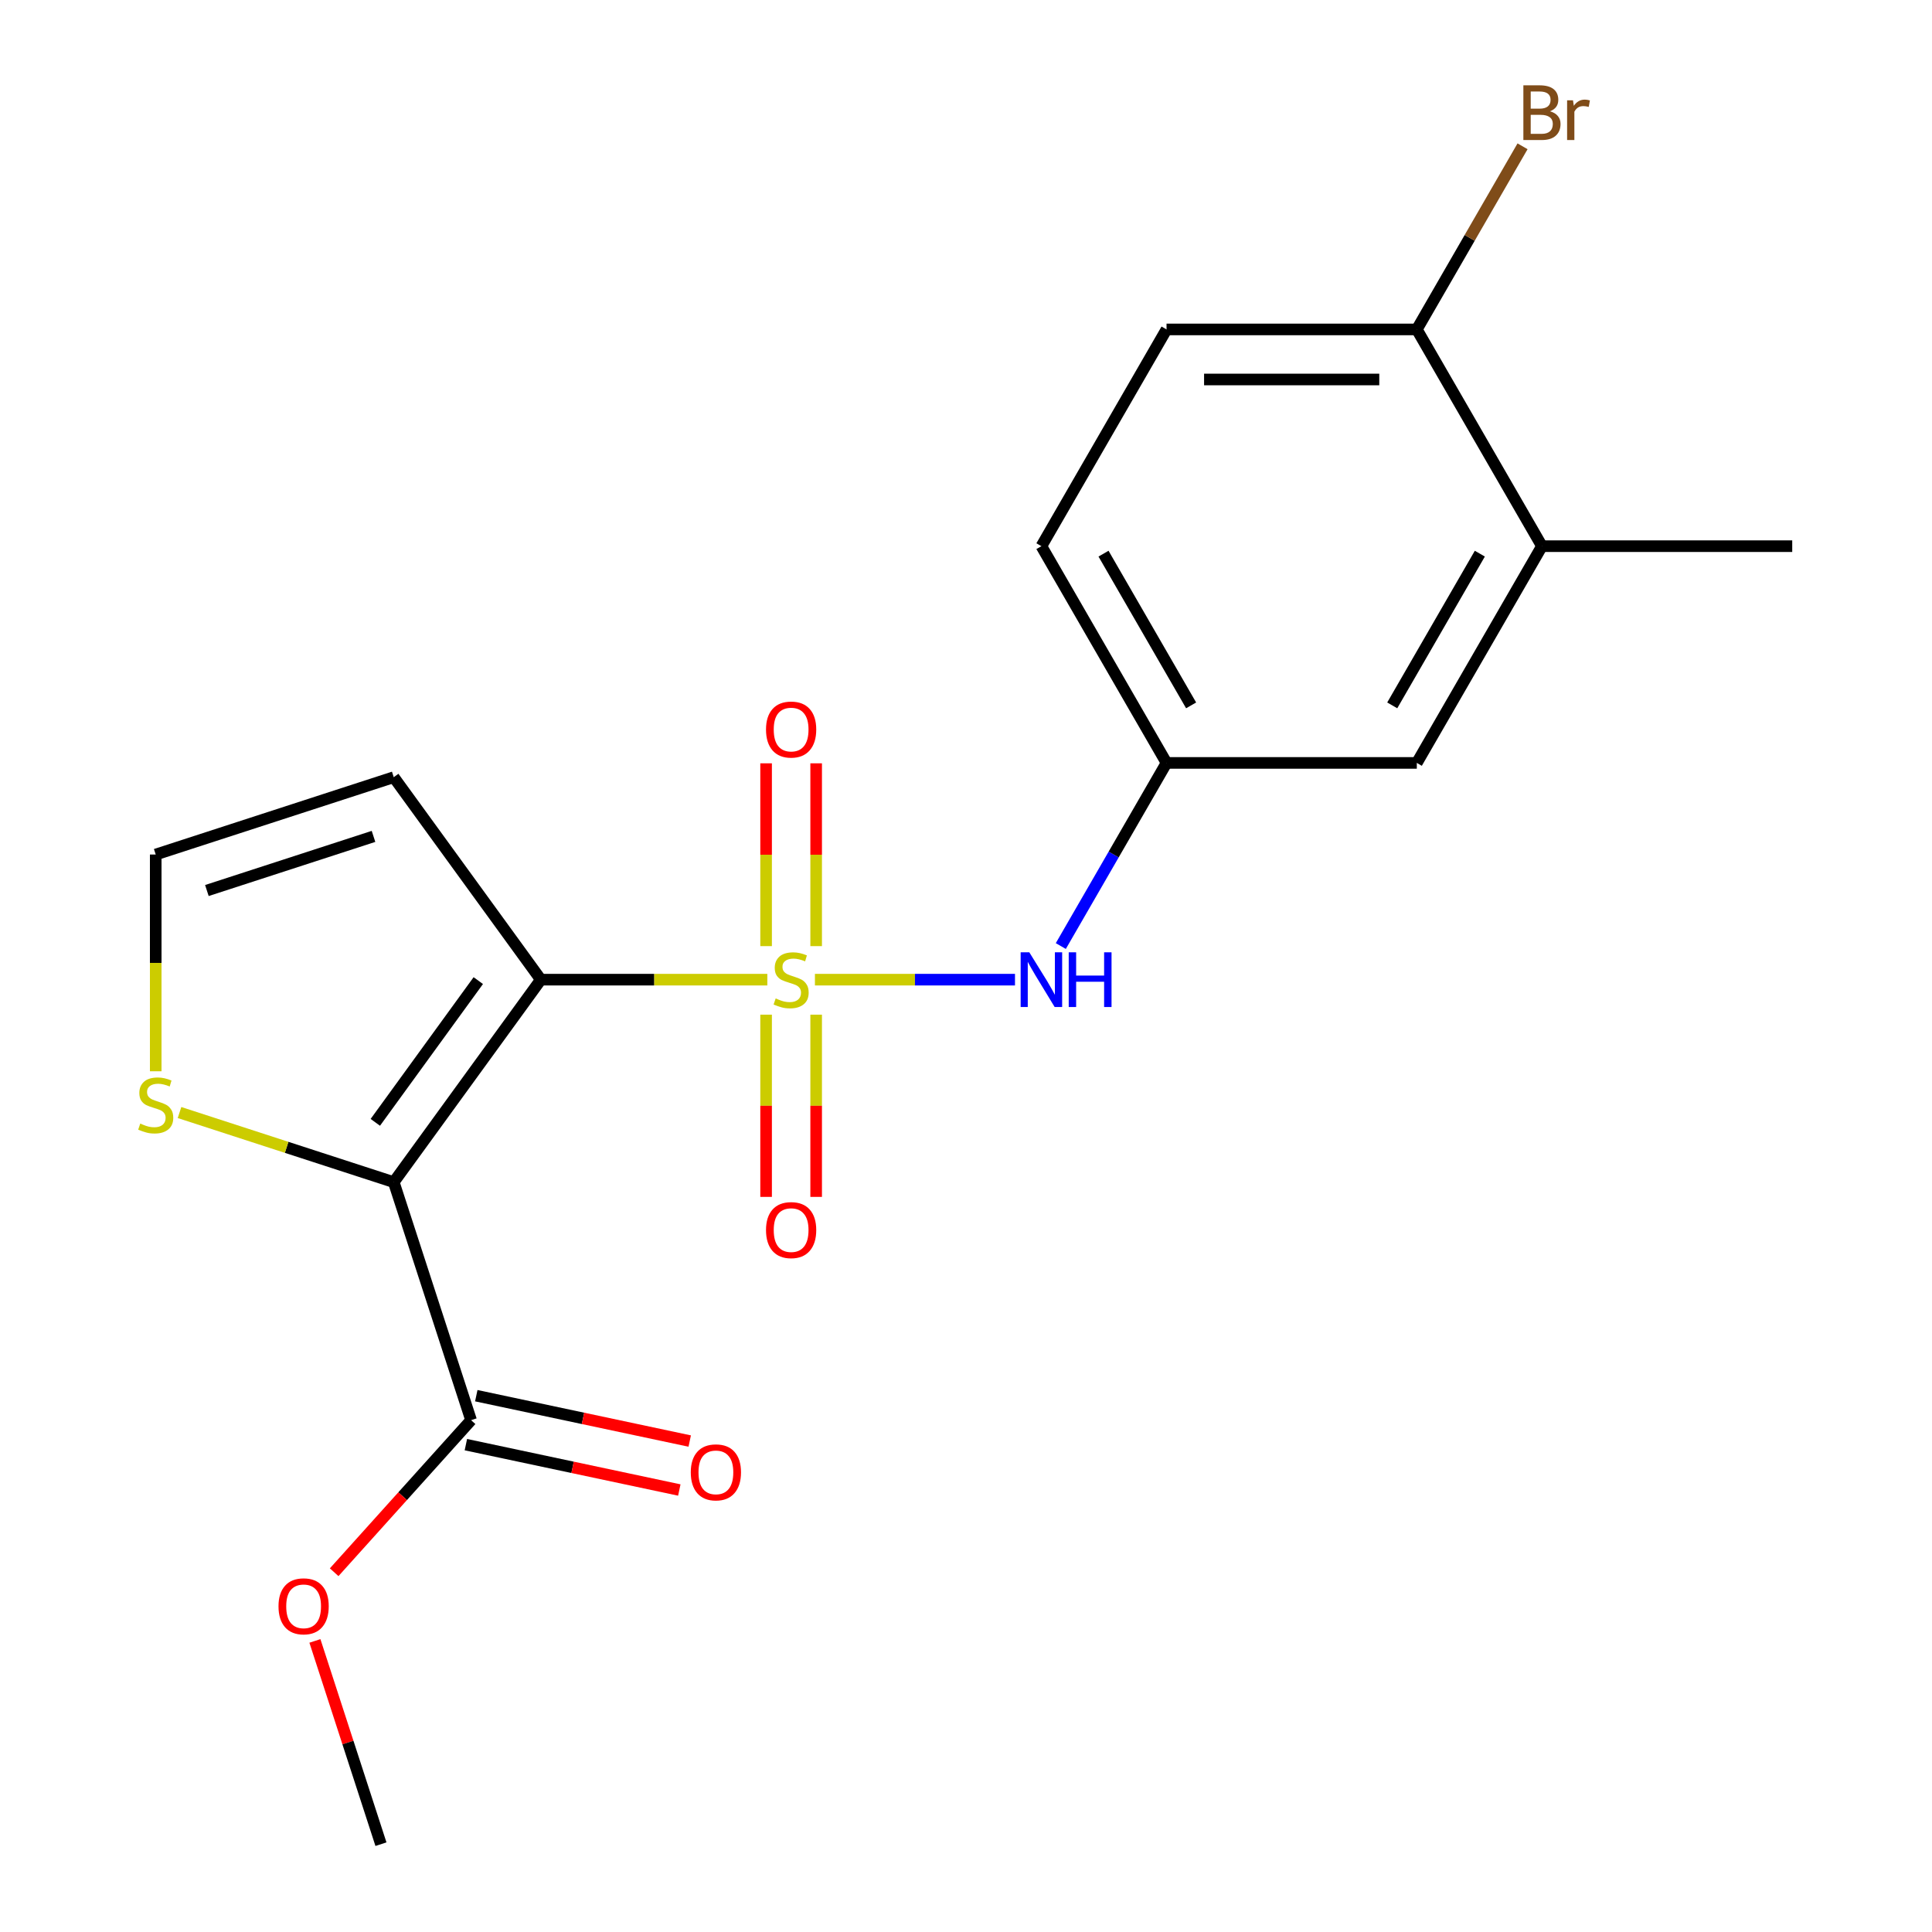 <?xml version='1.0' encoding='iso-8859-1'?>
<svg version='1.1' baseProfile='full'
              xmlns='http://www.w3.org/2000/svg'
                      xmlns:rdkit='http://www.rdkit.org/xml'
                      xmlns:xlink='http://www.w3.org/1999/xlink'
                  xml:space='preserve'
width='1000px' height='1000px' viewBox='0 0 1000 1000'>
<!-- END OF HEADER -->
<rect style='opacity:1.0;fill:#FFFFFF;stroke:none' width='1000' height='1000' x='0' y='0'> </rect>
<path class='bond-0' d='M 397.167,507.072 L 338.555,507.072' style='fill:none;fill-rule:evenodd;stroke:#CCCC00;stroke-width:6px;stroke-linecap:butt;stroke-linejoin:miter;stroke-opacity:1' />
<path class='bond-0' d='M 338.555,507.072 L 279.944,507.072' style='fill:none;fill-rule:evenodd;stroke:#000000;stroke-width:6px;stroke-linecap:butt;stroke-linejoin:miter;stroke-opacity:1' />
<path class='bond-2' d='M 421.804,507.072 L 473.581,507.072' style='fill:none;fill-rule:evenodd;stroke:#CCCC00;stroke-width:6px;stroke-linecap:butt;stroke-linejoin:miter;stroke-opacity:1' />
<path class='bond-2' d='M 473.581,507.072 L 525.357,507.072' style='fill:none;fill-rule:evenodd;stroke:#0000FF;stroke-width:6px;stroke-linecap:butt;stroke-linejoin:miter;stroke-opacity:1' />
<path class='bond-6' d='M 422.44,489.713 L 422.44,442.404' style='fill:none;fill-rule:evenodd;stroke:#CCCC00;stroke-width:6px;stroke-linecap:butt;stroke-linejoin:miter;stroke-opacity:1' />
<path class='bond-6' d='M 422.44,442.404 L 422.44,395.094' style='fill:none;fill-rule:evenodd;stroke:#FF0000;stroke-width:6px;stroke-linecap:butt;stroke-linejoin:miter;stroke-opacity:1' />
<path class='bond-6' d='M 396.532,489.713 L 396.532,442.404' style='fill:none;fill-rule:evenodd;stroke:#CCCC00;stroke-width:6px;stroke-linecap:butt;stroke-linejoin:miter;stroke-opacity:1' />
<path class='bond-6' d='M 396.532,442.404 L 396.532,395.094' style='fill:none;fill-rule:evenodd;stroke:#FF0000;stroke-width:6px;stroke-linecap:butt;stroke-linejoin:miter;stroke-opacity:1' />
<path class='bond-7' d='M 396.532,525.19 L 396.532,572.349' style='fill:none;fill-rule:evenodd;stroke:#CCCC00;stroke-width:6px;stroke-linecap:butt;stroke-linejoin:miter;stroke-opacity:1' />
<path class='bond-7' d='M 396.532,572.349 L 396.532,619.508' style='fill:none;fill-rule:evenodd;stroke:#FF0000;stroke-width:6px;stroke-linecap:butt;stroke-linejoin:miter;stroke-opacity:1' />
<path class='bond-7' d='M 422.44,525.19 L 422.44,572.349' style='fill:none;fill-rule:evenodd;stroke:#CCCC00;stroke-width:6px;stroke-linecap:butt;stroke-linejoin:miter;stroke-opacity:1' />
<path class='bond-7' d='M 422.44,572.349 L 422.44,619.508' style='fill:none;fill-rule:evenodd;stroke:#FF0000;stroke-width:6px;stroke-linecap:butt;stroke-linejoin:miter;stroke-opacity:1' />
<path class='bond-1' d='M 279.944,507.072 L 203.801,611.873' style='fill:none;fill-rule:evenodd;stroke:#000000;stroke-width:6px;stroke-linecap:butt;stroke-linejoin:miter;stroke-opacity:1' />
<path class='bond-1' d='M 247.562,507.563 L 194.262,580.924' style='fill:none;fill-rule:evenodd;stroke:#000000;stroke-width:6px;stroke-linecap:butt;stroke-linejoin:miter;stroke-opacity:1' />
<path class='bond-5' d='M 279.944,507.072 L 203.801,402.27' style='fill:none;fill-rule:evenodd;stroke:#000000;stroke-width:6px;stroke-linecap:butt;stroke-linejoin:miter;stroke-opacity:1' />
<path class='bond-3' d='M 203.801,611.873 L 243.831,735.075' style='fill:none;fill-rule:evenodd;stroke:#000000;stroke-width:6px;stroke-linecap:butt;stroke-linejoin:miter;stroke-opacity:1' />
<path class='bond-4' d='M 203.801,611.873 L 148.359,593.859' style='fill:none;fill-rule:evenodd;stroke:#000000;stroke-width:6px;stroke-linecap:butt;stroke-linejoin:miter;stroke-opacity:1' />
<path class='bond-4' d='M 148.359,593.859 L 92.918,575.845' style='fill:none;fill-rule:evenodd;stroke:#CCCC00;stroke-width:6px;stroke-linecap:butt;stroke-linejoin:miter;stroke-opacity:1' />
<path class='bond-10' d='M 549.073,489.673 L 576.436,442.279' style='fill:none;fill-rule:evenodd;stroke:#0000FF;stroke-width:6px;stroke-linecap:butt;stroke-linejoin:miter;stroke-opacity:1' />
<path class='bond-10' d='M 576.436,442.279 L 603.799,394.885' style='fill:none;fill-rule:evenodd;stroke:#000000;stroke-width:6px;stroke-linecap:butt;stroke-linejoin:miter;stroke-opacity:1' />
<path class='bond-13' d='M 241.138,747.746 L 296.374,759.487' style='fill:none;fill-rule:evenodd;stroke:#000000;stroke-width:6px;stroke-linecap:butt;stroke-linejoin:miter;stroke-opacity:1' />
<path class='bond-13' d='M 296.374,759.487 L 351.611,771.228' style='fill:none;fill-rule:evenodd;stroke:#FF0000;stroke-width:6px;stroke-linecap:butt;stroke-linejoin:miter;stroke-opacity:1' />
<path class='bond-13' d='M 246.525,722.404 L 301.761,734.145' style='fill:none;fill-rule:evenodd;stroke:#000000;stroke-width:6px;stroke-linecap:butt;stroke-linejoin:miter;stroke-opacity:1' />
<path class='bond-13' d='M 301.761,734.145 L 356.997,745.886' style='fill:none;fill-rule:evenodd;stroke:#FF0000;stroke-width:6px;stroke-linecap:butt;stroke-linejoin:miter;stroke-opacity:1' />
<path class='bond-15' d='M 243.831,735.075 L 208.396,774.43' style='fill:none;fill-rule:evenodd;stroke:#000000;stroke-width:6px;stroke-linecap:butt;stroke-linejoin:miter;stroke-opacity:1' />
<path class='bond-15' d='M 208.396,774.43 L 172.961,813.785' style='fill:none;fill-rule:evenodd;stroke:#FF0000;stroke-width:6px;stroke-linecap:butt;stroke-linejoin:miter;stroke-opacity:1' />
<path class='bond-20' d='M 80.599,554.484 L 80.599,498.392' style='fill:none;fill-rule:evenodd;stroke:#CCCC00;stroke-width:6px;stroke-linecap:butt;stroke-linejoin:miter;stroke-opacity:1' />
<path class='bond-20' d='M 80.599,498.392 L 80.599,442.301' style='fill:none;fill-rule:evenodd;stroke:#000000;stroke-width:6px;stroke-linecap:butt;stroke-linejoin:miter;stroke-opacity:1' />
<path class='bond-8' d='M 203.801,402.27 L 80.599,442.301' style='fill:none;fill-rule:evenodd;stroke:#000000;stroke-width:6px;stroke-linecap:butt;stroke-linejoin:miter;stroke-opacity:1' />
<path class='bond-8' d='M 193.327,432.915 L 107.085,460.936' style='fill:none;fill-rule:evenodd;stroke:#000000;stroke-width:6px;stroke-linecap:butt;stroke-linejoin:miter;stroke-opacity:1' />
<path class='bond-9' d='M 798.112,282.698 L 733.341,394.885' style='fill:none;fill-rule:evenodd;stroke:#000000;stroke-width:6px;stroke-linecap:butt;stroke-linejoin:miter;stroke-opacity:1' />
<path class='bond-9' d='M 765.959,286.572 L 720.619,365.103' style='fill:none;fill-rule:evenodd;stroke:#000000;stroke-width:6px;stroke-linecap:butt;stroke-linejoin:miter;stroke-opacity:1' />
<path class='bond-18' d='M 798.112,282.698 L 927.654,282.698' style='fill:none;fill-rule:evenodd;stroke:#000000;stroke-width:6px;stroke-linecap:butt;stroke-linejoin:miter;stroke-opacity:1' />
<path class='bond-21' d='M 798.112,282.698 L 733.341,170.511' style='fill:none;fill-rule:evenodd;stroke:#000000;stroke-width:6px;stroke-linecap:butt;stroke-linejoin:miter;stroke-opacity:1' />
<path class='bond-12' d='M 603.799,394.885 L 733.341,394.885' style='fill:none;fill-rule:evenodd;stroke:#000000;stroke-width:6px;stroke-linecap:butt;stroke-linejoin:miter;stroke-opacity:1' />
<path class='bond-16' d='M 603.799,394.885 L 539.028,282.698' style='fill:none;fill-rule:evenodd;stroke:#000000;stroke-width:6px;stroke-linecap:butt;stroke-linejoin:miter;stroke-opacity:1' />
<path class='bond-16' d='M 616.521,365.103 L 571.181,286.572' style='fill:none;fill-rule:evenodd;stroke:#000000;stroke-width:6px;stroke-linecap:butt;stroke-linejoin:miter;stroke-opacity:1' />
<path class='bond-11' d='M 733.341,170.511 L 603.799,170.511' style='fill:none;fill-rule:evenodd;stroke:#000000;stroke-width:6px;stroke-linecap:butt;stroke-linejoin:miter;stroke-opacity:1' />
<path class='bond-11' d='M 713.91,196.42 L 623.23,196.42' style='fill:none;fill-rule:evenodd;stroke:#000000;stroke-width:6px;stroke-linecap:butt;stroke-linejoin:miter;stroke-opacity:1' />
<path class='bond-17' d='M 733.341,170.511 L 760.704,123.117' style='fill:none;fill-rule:evenodd;stroke:#000000;stroke-width:6px;stroke-linecap:butt;stroke-linejoin:miter;stroke-opacity:1' />
<path class='bond-17' d='M 760.704,123.117 L 788.067,75.723' style='fill:none;fill-rule:evenodd;stroke:#7F4C19;stroke-width:6px;stroke-linecap:butt;stroke-linejoin:miter;stroke-opacity:1' />
<path class='bond-14' d='M 603.799,170.511 L 539.028,282.698' style='fill:none;fill-rule:evenodd;stroke:#000000;stroke-width:6px;stroke-linecap:butt;stroke-linejoin:miter;stroke-opacity:1' />
<path class='bond-19' d='M 162.999,849.342 L 180.09,901.944' style='fill:none;fill-rule:evenodd;stroke:#FF0000;stroke-width:6px;stroke-linecap:butt;stroke-linejoin:miter;stroke-opacity:1' />
<path class='bond-19' d='M 180.09,901.944 L 197.182,954.545' style='fill:none;fill-rule:evenodd;stroke:#000000;stroke-width:6px;stroke-linecap:butt;stroke-linejoin:miter;stroke-opacity:1' />
<path  class='atom-0' d='M 401.486 516.792
Q 401.806 516.912, 403.126 517.472
Q 404.446 518.032, 405.886 518.392
Q 407.366 518.712, 408.806 518.712
Q 411.486 518.712, 413.046 517.432
Q 414.606 516.112, 414.606 513.832
Q 414.606 512.272, 413.806 511.312
Q 413.046 510.352, 411.846 509.832
Q 410.646 509.312, 408.646 508.712
Q 406.126 507.952, 404.606 507.232
Q 403.126 506.512, 402.046 504.992
Q 401.006 503.472, 401.006 500.912
Q 401.006 497.352, 403.406 495.152
Q 405.846 492.952, 410.646 492.952
Q 413.926 492.952, 417.646 494.512
L 416.726 497.592
Q 413.326 496.192, 410.766 496.192
Q 408.006 496.192, 406.486 497.352
Q 404.966 498.472, 405.006 500.432
Q 405.006 501.952, 405.766 502.872
Q 406.566 503.792, 407.686 504.312
Q 408.846 504.832, 410.766 505.432
Q 413.326 506.232, 414.846 507.032
Q 416.366 507.832, 417.446 509.472
Q 418.566 511.072, 418.566 513.832
Q 418.566 517.752, 415.926 519.872
Q 413.326 521.952, 408.966 521.952
Q 406.446 521.952, 404.526 521.392
Q 402.646 520.872, 400.406 519.952
L 401.486 516.792
' fill='#CCCC00'/>
<path  class='atom-3' d='M 532.768 492.912
L 542.048 507.912
Q 542.968 509.392, 544.448 512.072
Q 545.928 514.752, 546.008 514.912
L 546.008 492.912
L 549.768 492.912
L 549.768 521.232
L 545.888 521.232
L 535.928 504.832
Q 534.768 502.912, 533.528 500.712
Q 532.328 498.512, 531.968 497.832
L 531.968 521.232
L 528.288 521.232
L 528.288 492.912
L 532.768 492.912
' fill='#0000FF'/>
<path  class='atom-3' d='M 553.168 492.912
L 557.008 492.912
L 557.008 504.952
L 571.488 504.952
L 571.488 492.912
L 575.328 492.912
L 575.328 521.232
L 571.488 521.232
L 571.488 508.152
L 557.008 508.152
L 557.008 521.232
L 553.168 521.232
L 553.168 492.912
' fill='#0000FF'/>
<path  class='atom-5' d='M 72.599 581.563
Q 72.919 581.683, 74.239 582.243
Q 75.559 582.803, 76.999 583.163
Q 78.479 583.483, 79.919 583.483
Q 82.599 583.483, 84.159 582.203
Q 85.719 580.883, 85.719 578.603
Q 85.719 577.043, 84.919 576.083
Q 84.159 575.123, 82.959 574.603
Q 81.759 574.083, 79.759 573.483
Q 77.239 572.723, 75.719 572.003
Q 74.239 571.283, 73.159 569.763
Q 72.119 568.243, 72.119 565.683
Q 72.119 562.123, 74.519 559.923
Q 76.959 557.723, 81.759 557.723
Q 85.039 557.723, 88.759 559.283
L 87.839 562.363
Q 84.439 560.963, 81.879 560.963
Q 79.119 560.963, 77.599 562.123
Q 76.079 563.243, 76.119 565.203
Q 76.119 566.723, 76.879 567.643
Q 77.679 568.563, 78.799 569.083
Q 79.959 569.603, 81.879 570.203
Q 84.439 571.003, 85.959 571.803
Q 87.479 572.603, 88.559 574.243
Q 89.679 575.843, 89.679 578.603
Q 89.679 582.523, 87.039 584.643
Q 84.439 586.723, 80.079 586.723
Q 77.559 586.723, 75.639 586.163
Q 73.759 585.643, 71.519 584.723
L 72.599 581.563
' fill='#CCCC00'/>
<path  class='atom-7' d='M 396.486 377.61
Q 396.486 370.81, 399.846 367.01
Q 403.206 363.21, 409.486 363.21
Q 415.766 363.21, 419.126 367.01
Q 422.486 370.81, 422.486 377.61
Q 422.486 384.49, 419.086 388.41
Q 415.686 392.29, 409.486 392.29
Q 403.246 392.29, 399.846 388.41
Q 396.486 384.53, 396.486 377.61
M 409.486 389.09
Q 413.806 389.09, 416.126 386.21
Q 418.486 383.29, 418.486 377.61
Q 418.486 372.05, 416.126 369.25
Q 413.806 366.41, 409.486 366.41
Q 405.166 366.41, 402.806 369.21
Q 400.486 372.01, 400.486 377.61
Q 400.486 383.33, 402.806 386.21
Q 405.166 389.09, 409.486 389.09
' fill='#FF0000'/>
<path  class='atom-8' d='M 396.486 636.694
Q 396.486 629.894, 399.846 626.094
Q 403.206 622.294, 409.486 622.294
Q 415.766 622.294, 419.126 626.094
Q 422.486 629.894, 422.486 636.694
Q 422.486 643.574, 419.086 647.494
Q 415.686 651.374, 409.486 651.374
Q 403.246 651.374, 399.846 647.494
Q 396.486 643.614, 396.486 636.694
M 409.486 648.174
Q 413.806 648.174, 416.126 645.294
Q 418.486 642.374, 418.486 636.694
Q 418.486 631.134, 416.126 628.334
Q 413.806 625.494, 409.486 625.494
Q 405.166 625.494, 402.806 628.294
Q 400.486 631.094, 400.486 636.694
Q 400.486 642.414, 402.806 645.294
Q 405.166 648.174, 409.486 648.174
' fill='#FF0000'/>
<path  class='atom-14' d='M 357.543 762.088
Q 357.543 755.288, 360.903 751.488
Q 364.263 747.688, 370.543 747.688
Q 376.823 747.688, 380.183 751.488
Q 383.543 755.288, 383.543 762.088
Q 383.543 768.968, 380.143 772.888
Q 376.743 776.768, 370.543 776.768
Q 364.303 776.768, 360.903 772.888
Q 357.543 769.008, 357.543 762.088
M 370.543 773.568
Q 374.863 773.568, 377.183 770.688
Q 379.543 767.768, 379.543 762.088
Q 379.543 756.528, 377.183 753.728
Q 374.863 750.888, 370.543 750.888
Q 366.223 750.888, 363.863 753.688
Q 361.543 756.488, 361.543 762.088
Q 361.543 767.808, 363.863 770.688
Q 366.223 773.568, 370.543 773.568
' fill='#FF0000'/>
<path  class='atom-16' d='M 144.151 831.424
Q 144.151 824.624, 147.511 820.824
Q 150.871 817.024, 157.151 817.024
Q 163.431 817.024, 166.791 820.824
Q 170.151 824.624, 170.151 831.424
Q 170.151 838.304, 166.751 842.224
Q 163.351 846.104, 157.151 846.104
Q 150.911 846.104, 147.511 842.224
Q 144.151 838.344, 144.151 831.424
M 157.151 842.904
Q 161.471 842.904, 163.791 840.024
Q 166.151 837.104, 166.151 831.424
Q 166.151 825.864, 163.791 823.064
Q 161.471 820.224, 157.151 820.224
Q 152.831 820.224, 150.471 823.024
Q 148.151 825.824, 148.151 831.424
Q 148.151 837.144, 150.471 840.024
Q 152.831 842.904, 157.151 842.904
' fill='#FF0000'/>
<path  class='atom-18' d='M 802.252 57.605
Q 804.972 58.365, 806.332 60.045
Q 807.732 61.685, 807.732 64.125
Q 807.732 68.045, 805.212 70.285
Q 802.732 72.485, 798.012 72.485
L 788.492 72.485
L 788.492 44.165
L 796.852 44.165
Q 801.692 44.165, 804.132 46.125
Q 806.572 48.085, 806.572 51.685
Q 806.572 55.965, 802.252 57.605
M 792.292 47.365
L 792.292 56.245
L 796.852 56.245
Q 799.652 56.245, 801.092 55.125
Q 802.572 53.965, 802.572 51.685
Q 802.572 47.365, 796.852 47.365
L 792.292 47.365
M 798.012 69.285
Q 800.772 69.285, 802.252 67.965
Q 803.732 66.645, 803.732 64.125
Q 803.732 61.805, 802.092 60.645
Q 800.492 59.445, 797.412 59.445
L 792.292 59.445
L 792.292 69.285
L 798.012 69.285
' fill='#7F4C19'/>
<path  class='atom-18' d='M 814.172 51.925
L 814.612 54.765
Q 816.772 51.565, 820.292 51.565
Q 821.412 51.565, 822.932 51.965
L 822.332 55.325
Q 820.612 54.925, 819.652 54.925
Q 817.972 54.925, 816.852 55.605
Q 815.772 56.245, 814.892 57.805
L 814.892 72.485
L 811.132 72.485
L 811.132 51.925
L 814.172 51.925
' fill='#7F4C19'/>
</svg>
